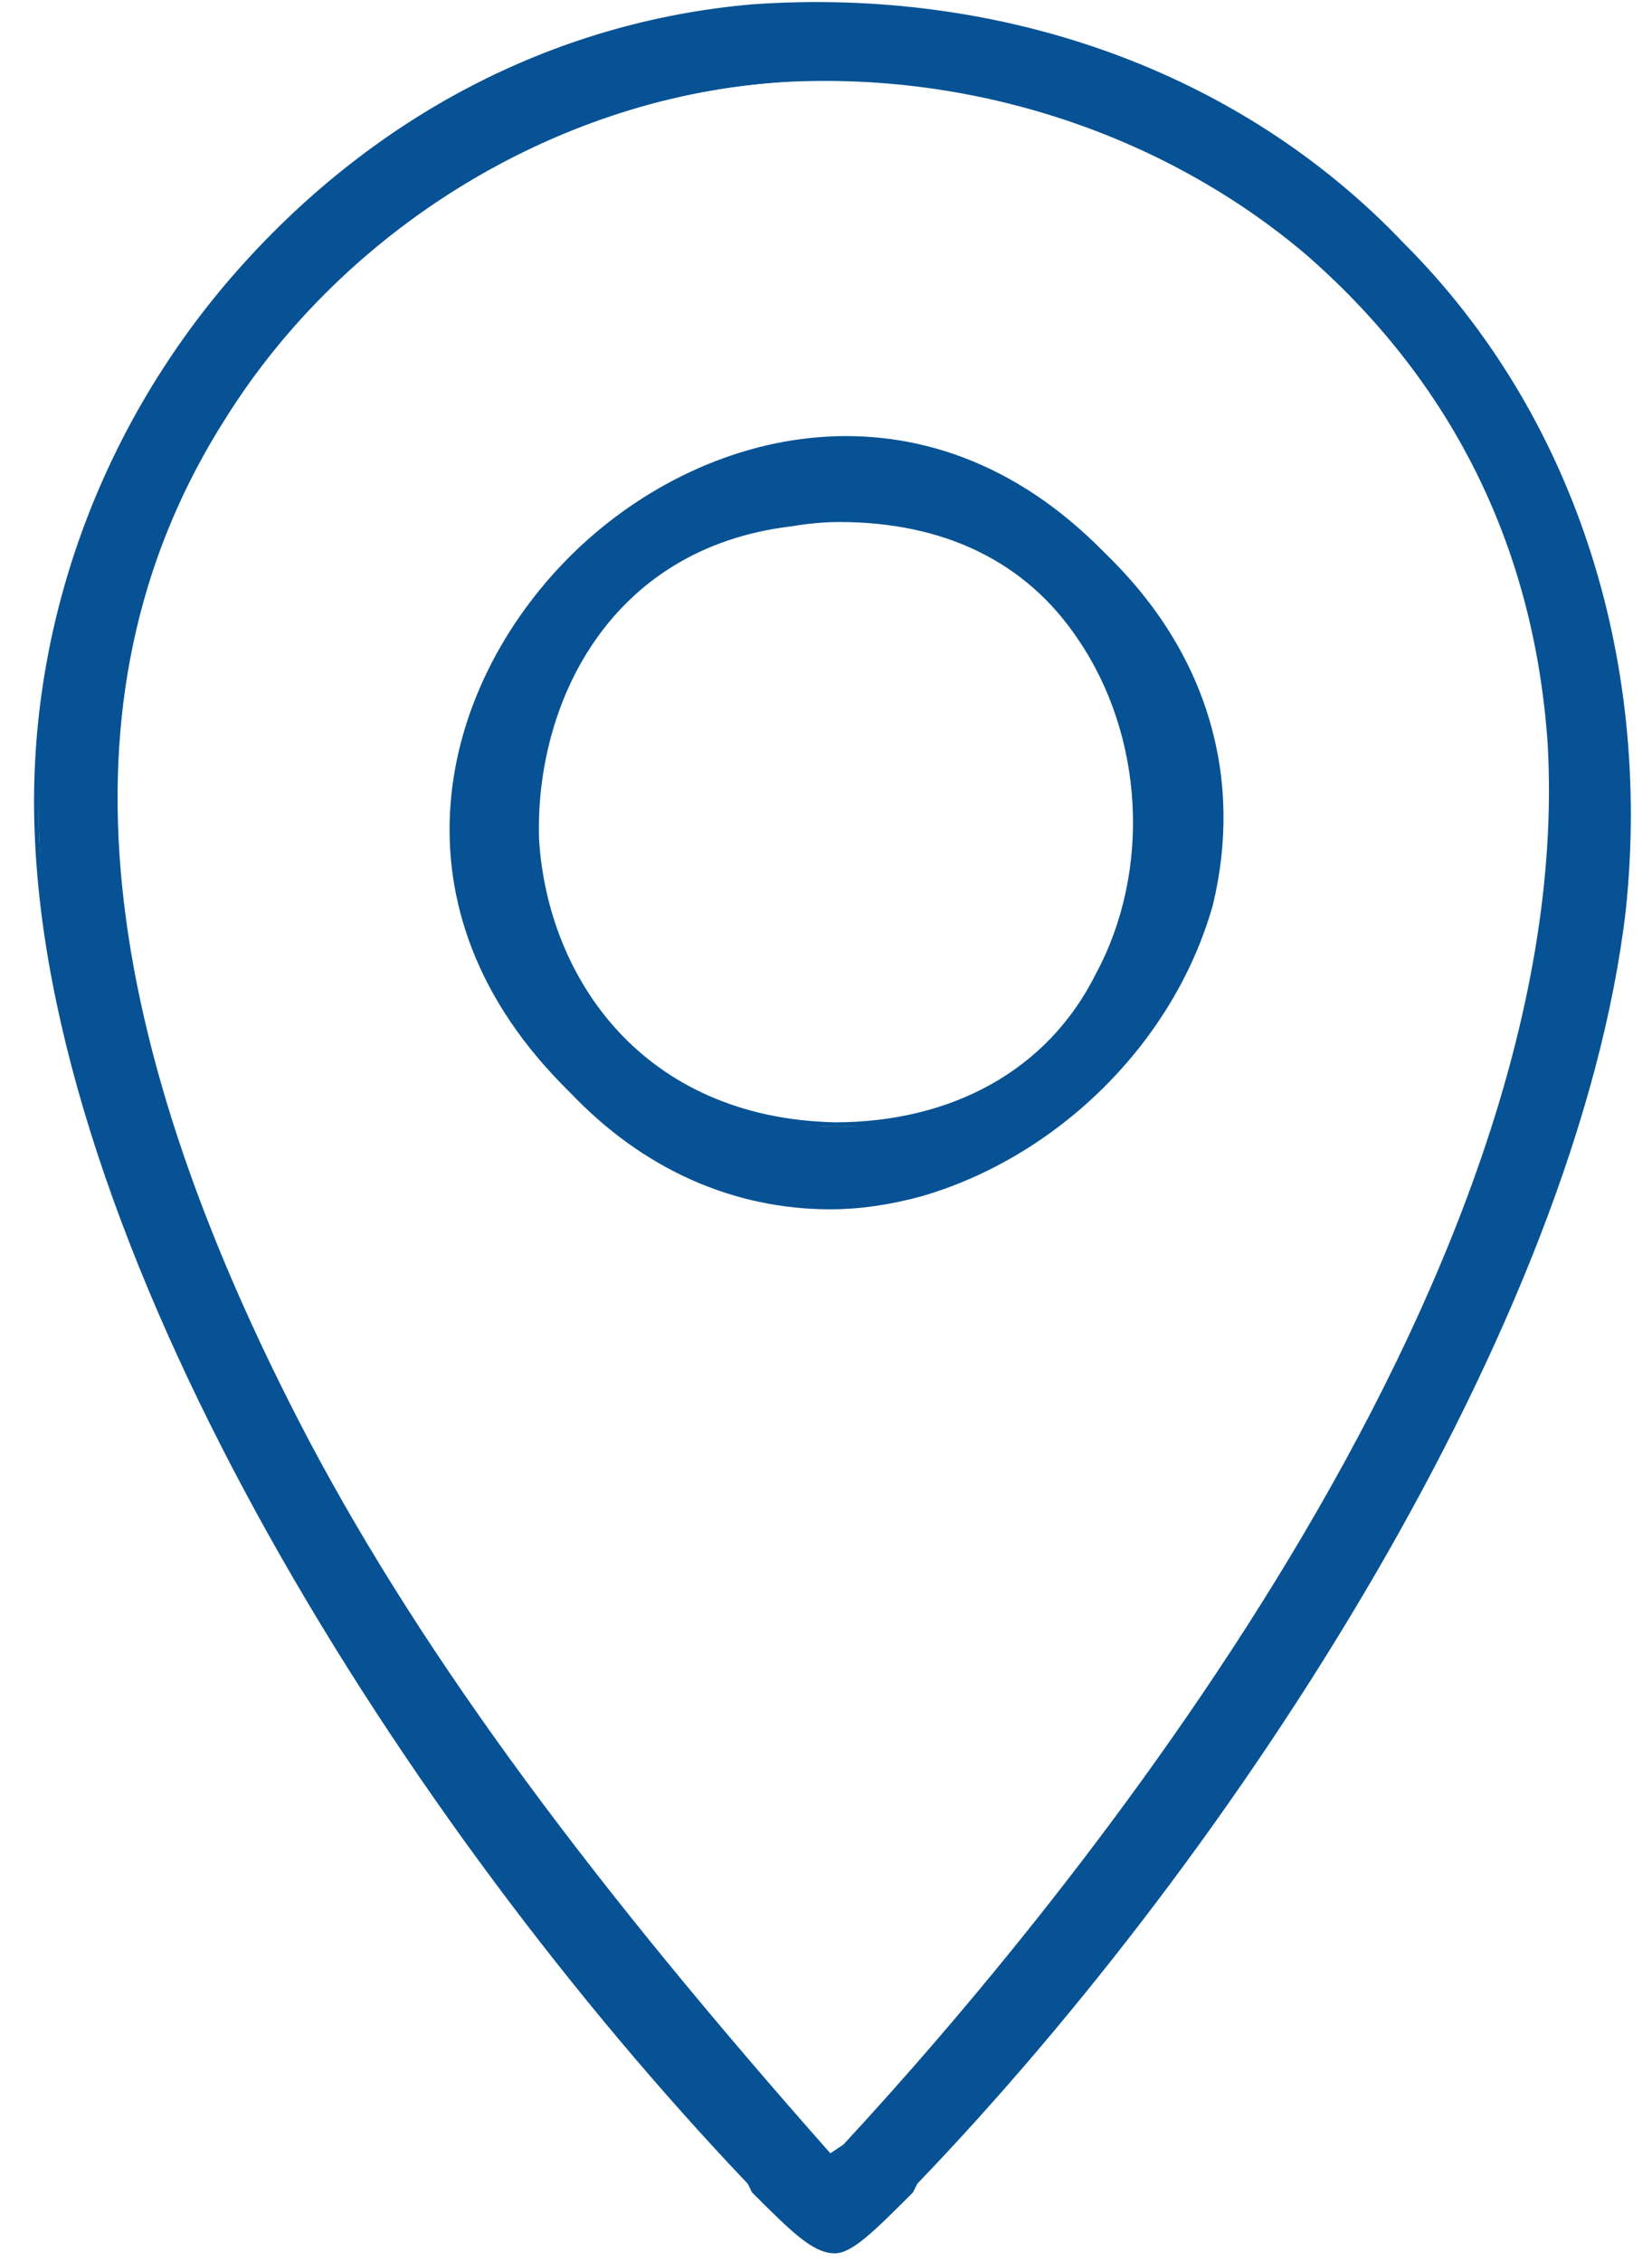 <svg xmlns="http://www.w3.org/2000/svg" width="38" height="52" version="1.2" viewBox="0 0 38 52"><style>.s0{fill:#075294}</style><g id="&lt;Group&gt;"><path id="&lt;Compound Path&gt;" fill-rule="evenodd" d="M17.3.2c12-1 21.3 8.7 20 20.7C36.2 30.8 27.8 43 21 50.2c-1.9 2-1.8 2-3.7 0-7-7.5-16-20.5-16.4-31C.5 9.7 7.8 1 17.3.2m.5 1.7c-5.2.4-10 3.4-12.7 7.7C.4 17.1 3.2 25.9 7 33.1c3.2 6.1 7.6 11.5 12.1 16.5l.4-.2C28.7 39.3 44 18.1 30.1 5.9c-3.3-2.9-7.9-4.4-12.3-4" class="s0"/><path fill-rule="evenodd" d="M19.2 51.8c-.5 0-1-.5-1.9-1.4l-.1-.2c-7.9-8.3-16-21.1-16.4-31C.6 14.6 2.2 10 5.3 6.4 8.5 2.7 12.7.5 17.3.1c5.7-.4 11.2 1.5 15 5.5 3.9 3.9 5.7 9.5 5.1 15.3-1.1 9.5-8.9 21.6-16.3 29.3l-.1.2c-.9.9-1.4 1.4-1.8 1.4M19 .2q-.8 0-1.7.1C8.1 1 .6 9.7.9 19.2c.5 9.8 8.6 22.6 16.5 30.9l.1.2c.8.9 1.3 1.3 1.7 1.3s.8-.4 1.7-1.3l.1-.2c7.3-7.7 15.2-19.8 16.2-29.2.7-5.7-1.2-11.3-5-15.2C28.8 2.2 24 .2 19 .2m.1 49.5C13.6 43.6 9.7 38.4 7 33.2 1.8 23.5 1.2 15.7 5 9.6c2.8-4.4 7.7-7.4 12.7-7.8 4.6-.4 9.1 1.1 12.5 4 3.4 3.1 5.3 6.9 5.6 11.3.7 12.4-11.2 26.8-16.3 32.4zM5.2 9.6C1.3 15.7 2 23.4 7.1 33.1c2.7 5.1 6.6 10.3 12 16.4l.3-.2c5.1-5.5 16.9-19.8 16.2-32.2-.3-4.4-2.1-8.2-5.5-11.2-3.4-2.9-7.9-4.3-12.3-4-5.1.4-9.9 3.4-12.6 7.7" class="s0"/><path fill-rule="evenodd" d="M13.1 25.1C5 16.9 17.4 4.7 25.4 12.7c8.1 8.1-4.2 20.4-12.3 12.4M18.2 12c-8.1.9-7.8 13.8 1 13.9 9.7 0 9.2-15.2-1-13.9" class="s0"/><path fill-rule="evenodd" d="M19.1 27.8c-2.2 0-4.3-.9-6-2.7-4.3-4.2-3-9.3 0-12.3s8.2-4.3 12.3-.1c2.4 2.3 3.2 5.2 2.5 8.1-.9 3.2-3.6 5.8-6.7 6.7q-1.1.3-2.1.3m.4-17.6c-2.4 0-4.6 1.1-6.3 2.7-2.9 2.9-4.2 8 0 12.1 2.2 2.3 5.1 3.1 7.9 2.3 3.1-.8 5.8-3.4 6.6-6.5.8-2.9-.1-5.7-2.4-8-1.8-1.9-3.9-2.6-5.8-2.6m-.2 15.7h-.1c-4.5 0-6.7-3.3-6.9-6.6-.2-3.2 1.6-6.9 5.9-7.4 2.9-.4 5.3.6 6.7 2.7 1.6 2.3 1.8 5.5.5 7.9-1.2 2.2-3.4 3.4-6.1 3.4m0-13.9q-.5 0-1.1.1c-4.2.5-5.9 4.1-5.8 7.2.2 3.2 2.4 6.4 6.8 6.5 2.7 0 4.9-1.2 6-3.4 1.3-2.4 1.1-5.5-.4-7.7-1.2-1.8-3.1-2.7-5.5-2.7" class="s0"/></g></svg>